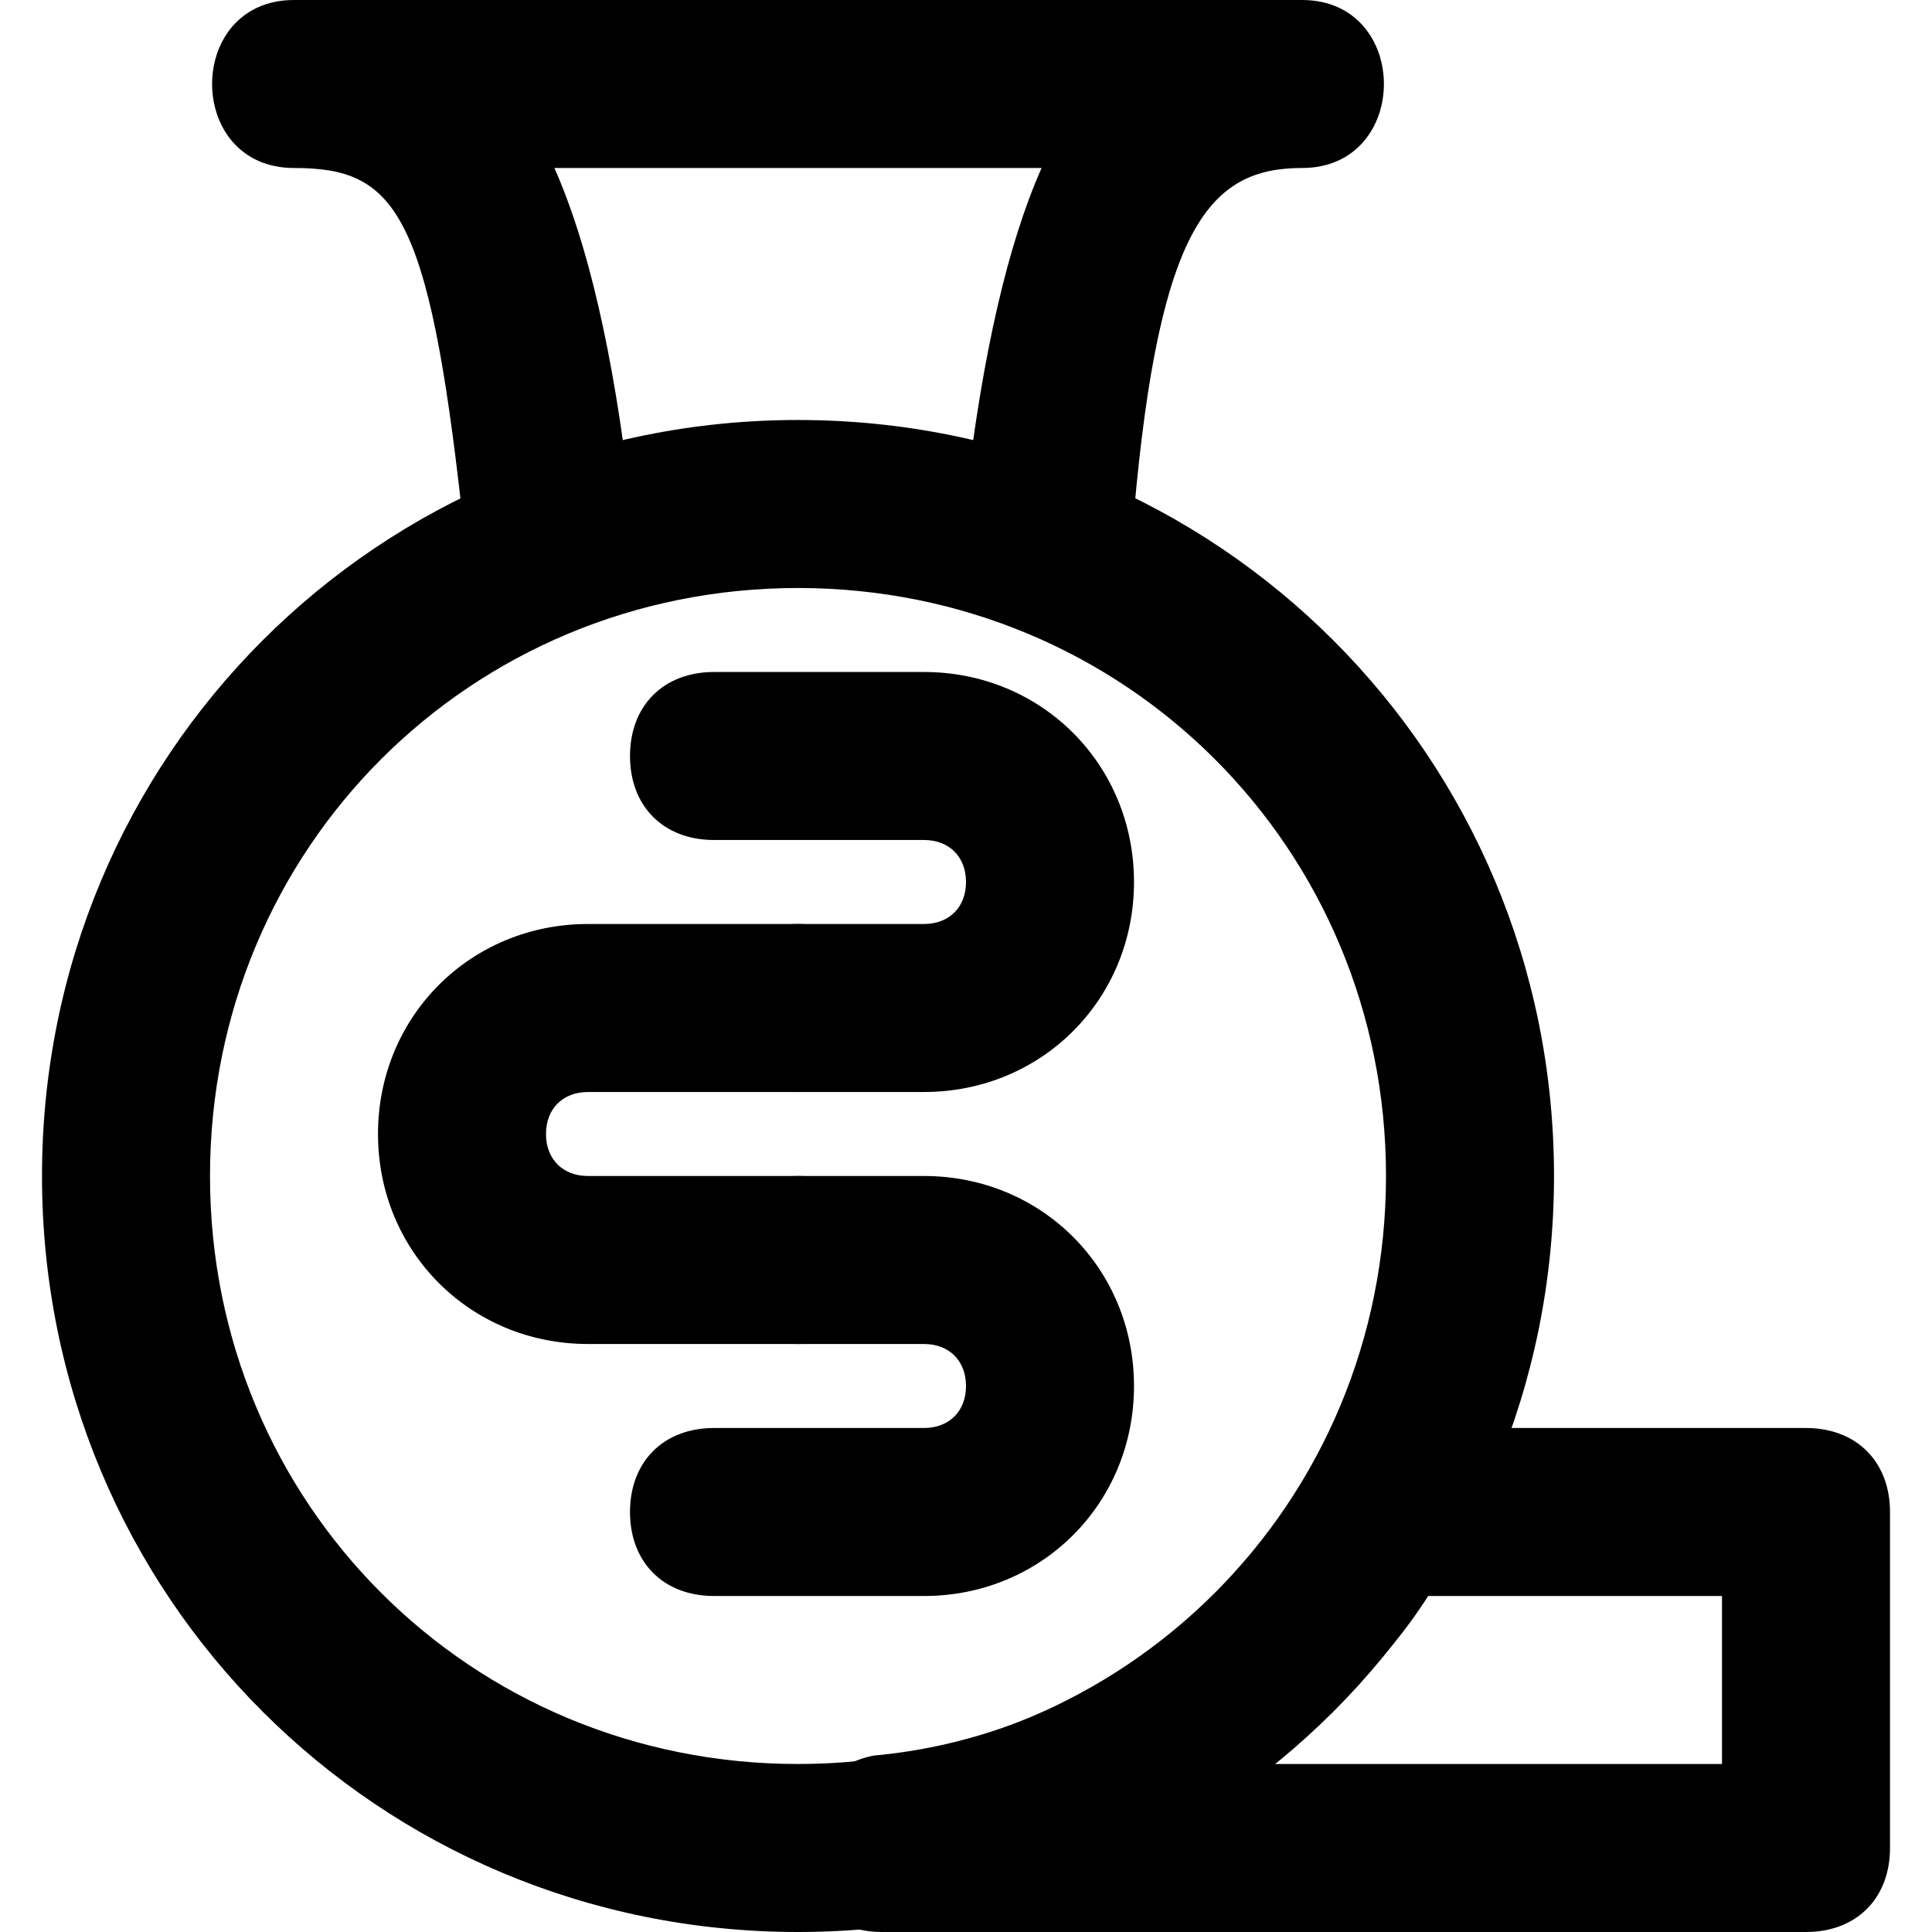 <?xml version="1.0" encoding="iso-8859-1"?>
<!-- Generator: Adobe Illustrator 19.0.0, SVG Export Plug-In . SVG Version: 6.00 Build 0)  -->
<svg version="1.1" id="Layer_1" xmlns="http://www.w3.org/2000/svg" xmlns:xlink="http://www.w3.org/1999/xlink" x="0px" y="0px"
	 viewBox="0 0 512 512" style="enable-background:new 0 0 512 512;" xml:space="preserve">
<g>
	<g>
		<path d="M211.478,111.304c-111.304,0-200.348,89.044-200.348,200.348S100.174,512,211.478,512s200.348-89.043,200.348-200.348
			S322.783,111.304,211.478,111.304z M211.478,467.478c-86.817,0-155.826-69.009-155.826-155.826s69.009-155.826,155.826-155.826
			s155.826,69.009,155.826,155.826S298.296,467.478,211.478,467.478z"/>
	</g>
</g>
<g>
	<g>
		<path d="M478.609,378.435h-113.53c-6.678,0-15.583,4.452-17.809,11.13c-24.487,42.296-66.783,71.235-115.757,75.687
			c-11.13,2.226-20.035,11.13-20.035,22.261v2.226c0,13.357,8.904,22.261,22.261,22.261h244.87c13.357,0,22.261-8.904,22.261-22.261
			v-89.043C500.87,387.339,491.965,378.435,478.609,378.435z M456.348,467.478H336.139c15.583-13.357,31.165-26.713,42.296-44.522
			h77.913V467.478z"/>
	</g>
</g>
<g>
	<g>
		<path d="M345.043,0H77.913c-28.939,0-28.939,44.522,0,44.522c26.713,0,35.617,11.13,44.522,91.27
			c2.226,13.357,13.357,22.261,24.487,20.035c11.13-2.226,22.261-13.357,20.035-24.487c-4.452-37.843-11.13-66.783-20.035-86.817
			h129.113C267.13,64.557,260.452,93.496,256,131.339c-2.226,11.13,6.678,22.261,20.035,24.487
			c11.13,2.226,22.261-6.678,24.487-20.035c6.678-75.687,20.035-91.27,44.522-91.27C373.983,44.522,373.983,0,345.043,0z"/>
	</g>
</g>
<g>
	<g>
		<path d="M244.87,178.087h-55.652c-13.357,0-22.261,8.904-22.261,22.261c0,13.357,8.904,22.261,22.261,22.261h55.652
			c6.678,0,11.13,4.452,11.13,11.13s-4.452,11.13-11.13,11.13h-33.391c-13.357,0-22.261,8.904-22.261,22.261
			c0,13.357,8.904,22.261,22.261,22.261h33.391c31.165,0,55.652-24.487,55.652-55.652S276.035,178.087,244.87,178.087z"/>
	</g>
</g>
<g>
	<g>
		<path d="M244.87,311.652h-33.391c-13.357,0-22.261,8.904-22.261,22.261c0,13.357,8.904,22.261,22.261,22.261h33.391
			c6.678,0,11.13,4.452,11.13,11.13c0,6.678-4.452,11.13-11.13,11.13h-55.652c-13.357,0-22.261,8.904-22.261,22.261
			c0,13.357,8.904,22.261,22.261,22.261h55.652c31.165,0,55.652-24.487,55.652-55.652
			C300.522,336.139,276.035,311.652,244.87,311.652z"/>
	</g>
</g>
<g>
	<g>
		<path d="M211.478,311.652h-55.652c-6.678,0-11.13-4.452-11.13-11.13c0-6.678,4.452-11.13,11.13-11.13h55.652
			c13.357,0,22.261-8.904,22.261-22.261c0-13.357-8.904-22.261-22.261-22.261h-55.652c-31.165,0-55.652,24.487-55.652,55.652
			s24.487,55.652,55.652,55.652h55.652c13.357,0,22.261-8.904,22.261-22.261C233.739,320.557,224.835,311.652,211.478,311.652z"/>
	</g>
</g>
<g>
</g>
<g>
</g>
<g>
</g>
<g>
</g>
<g>
</g>
<g>
</g>
<g>
</g>
<g>
</g>
<g>
</g>
<g>
</g>
<g>
</g>
<g>
</g>
<g>
</g>
<g>
</g>
<g>
</g>
</svg>
